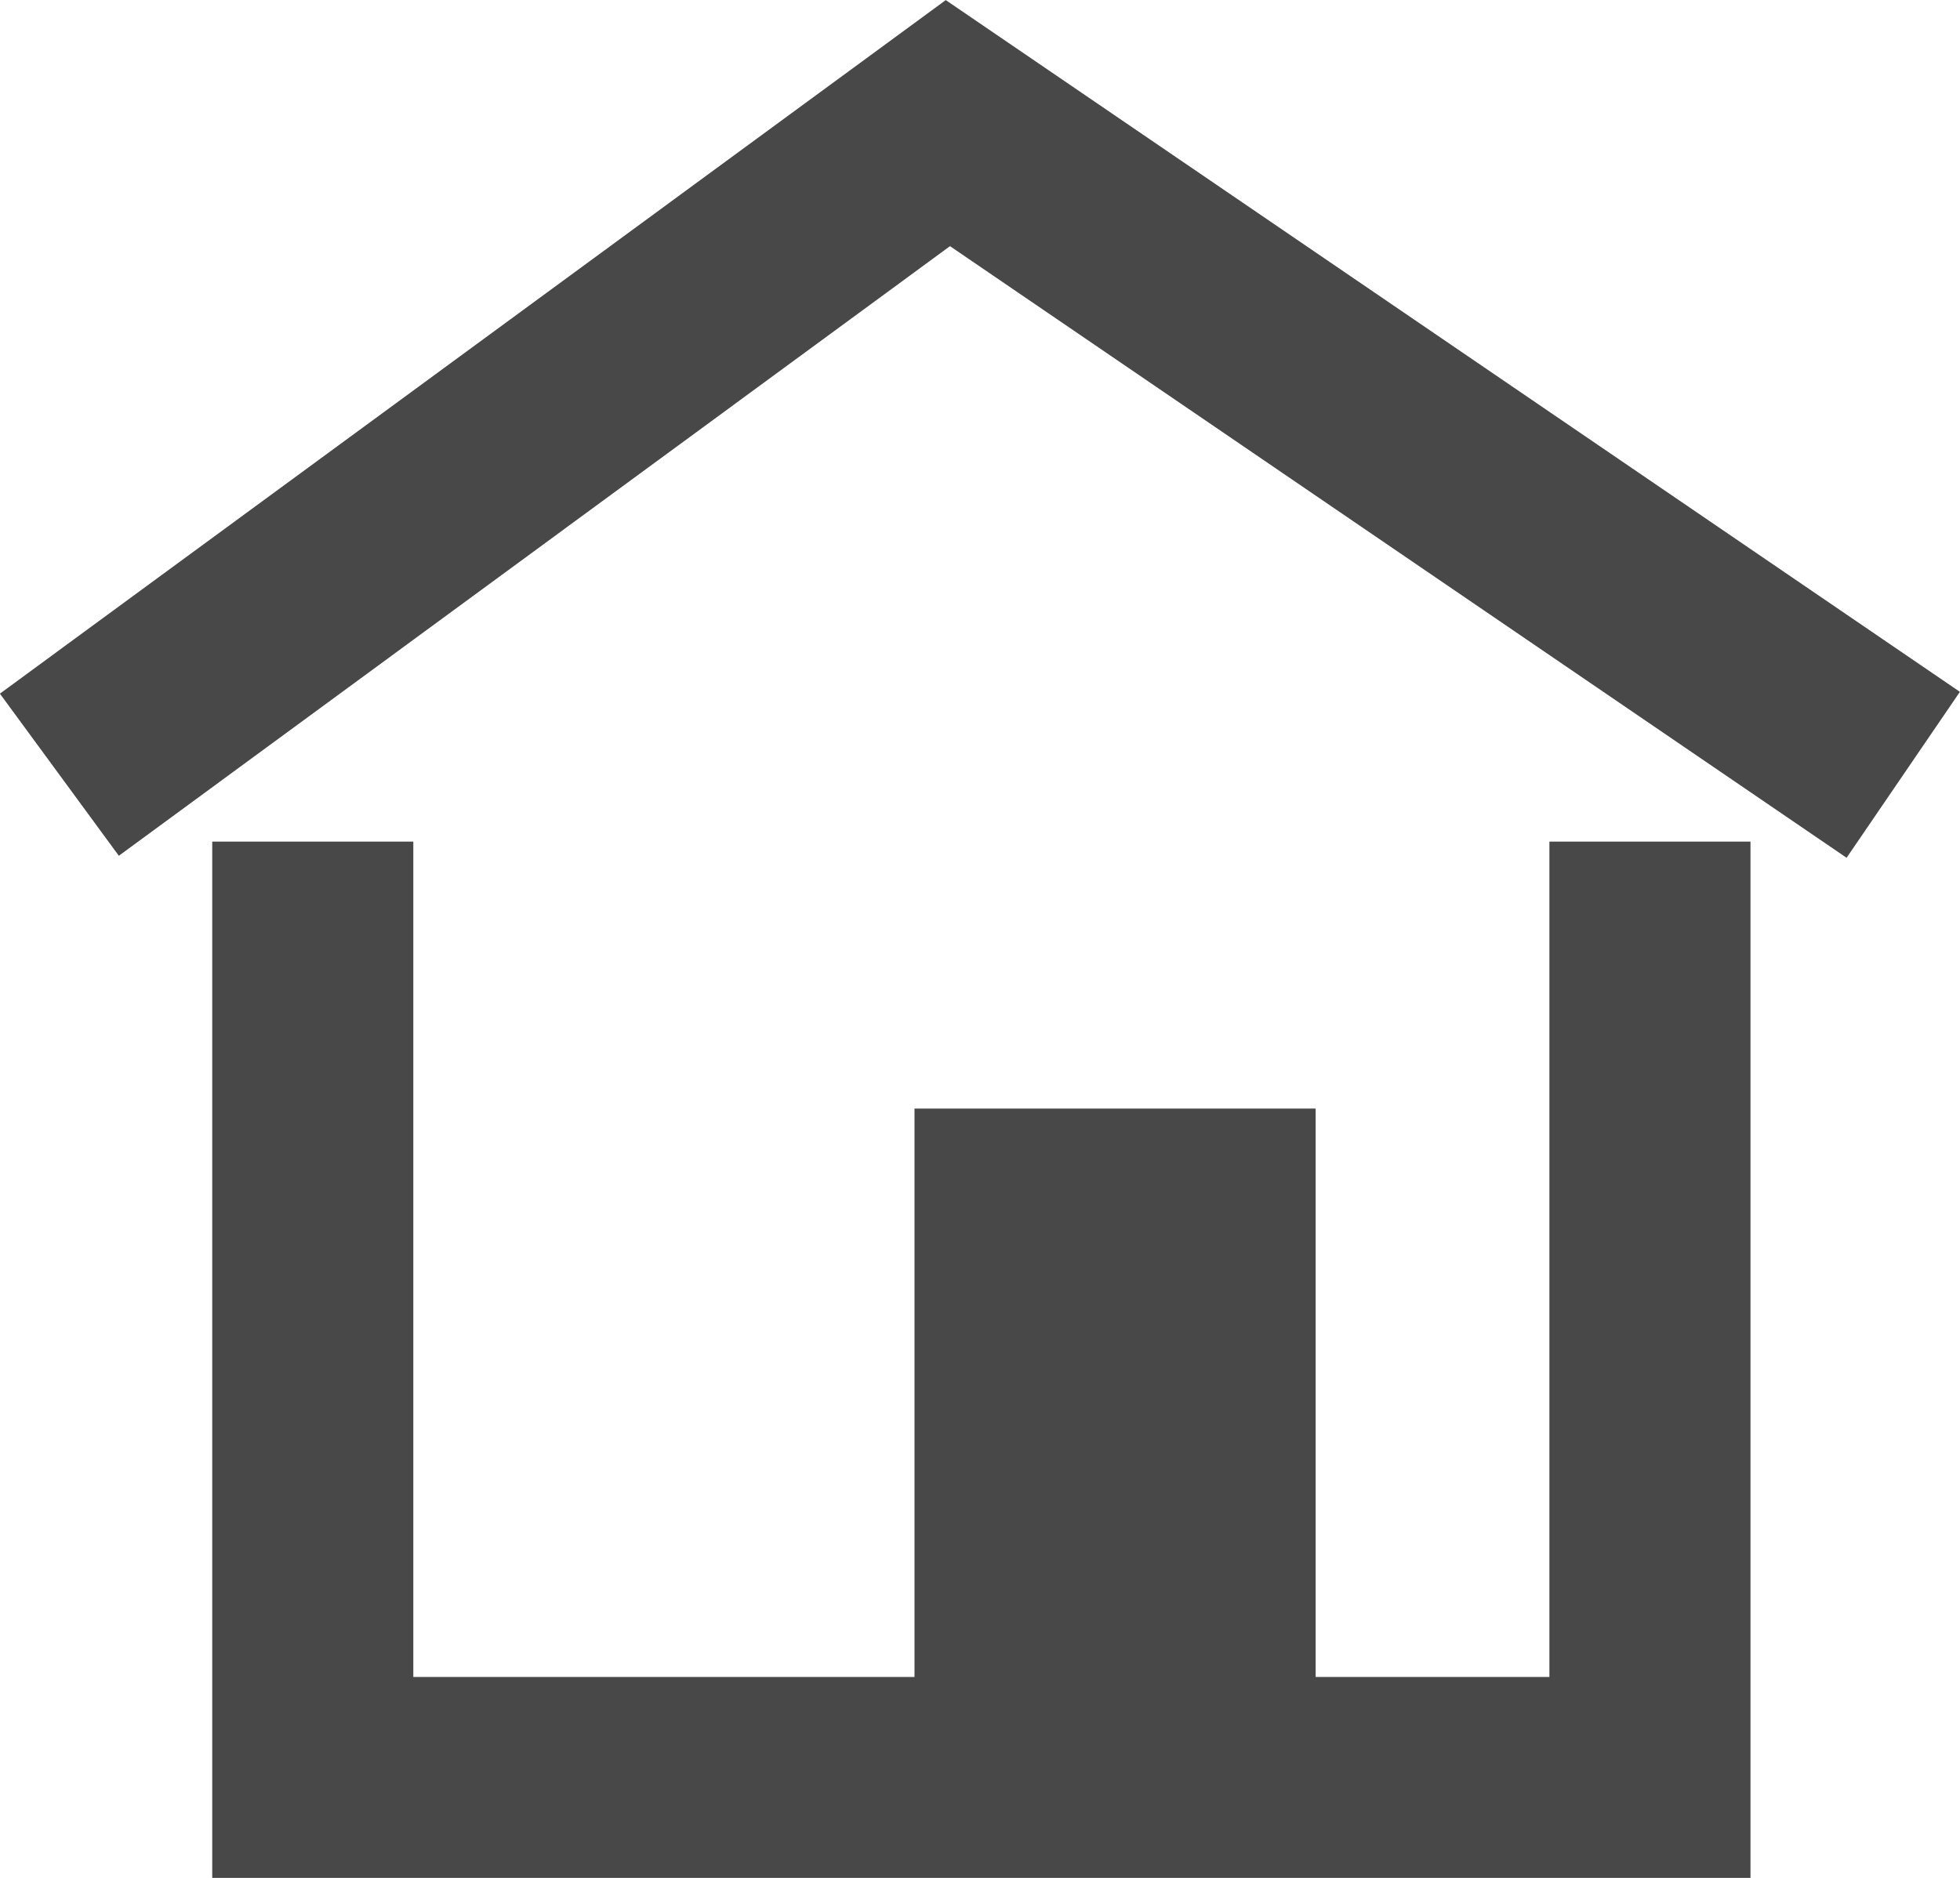 <svg xmlns="http://www.w3.org/2000/svg" width="19.495" height="18.684" viewBox="0 0 19.495 18.684">
  <g id="LIFESTYLE_icon" transform="translate(-123.239 -409.171)">
    <path id="パス_268" data-name="パス 268" d="M141.606,417.705l-8.918-6.085-8.267,6.065-1.183-1.613,9.408-6.9,10.087,6.882Z" fill="#484848"/>
    <path id="パス_269" data-name="パス 269" d="M140.65,427.854h-15.3V417.544h2v8.311h11.3v-8.311h2Z" fill="#484848"/>
    <path id="パス_270" data-name="パス 270" d="M132.335,426.854V420.2h3.99v6.65" fill="#484848"/>
  </g>
</svg>
